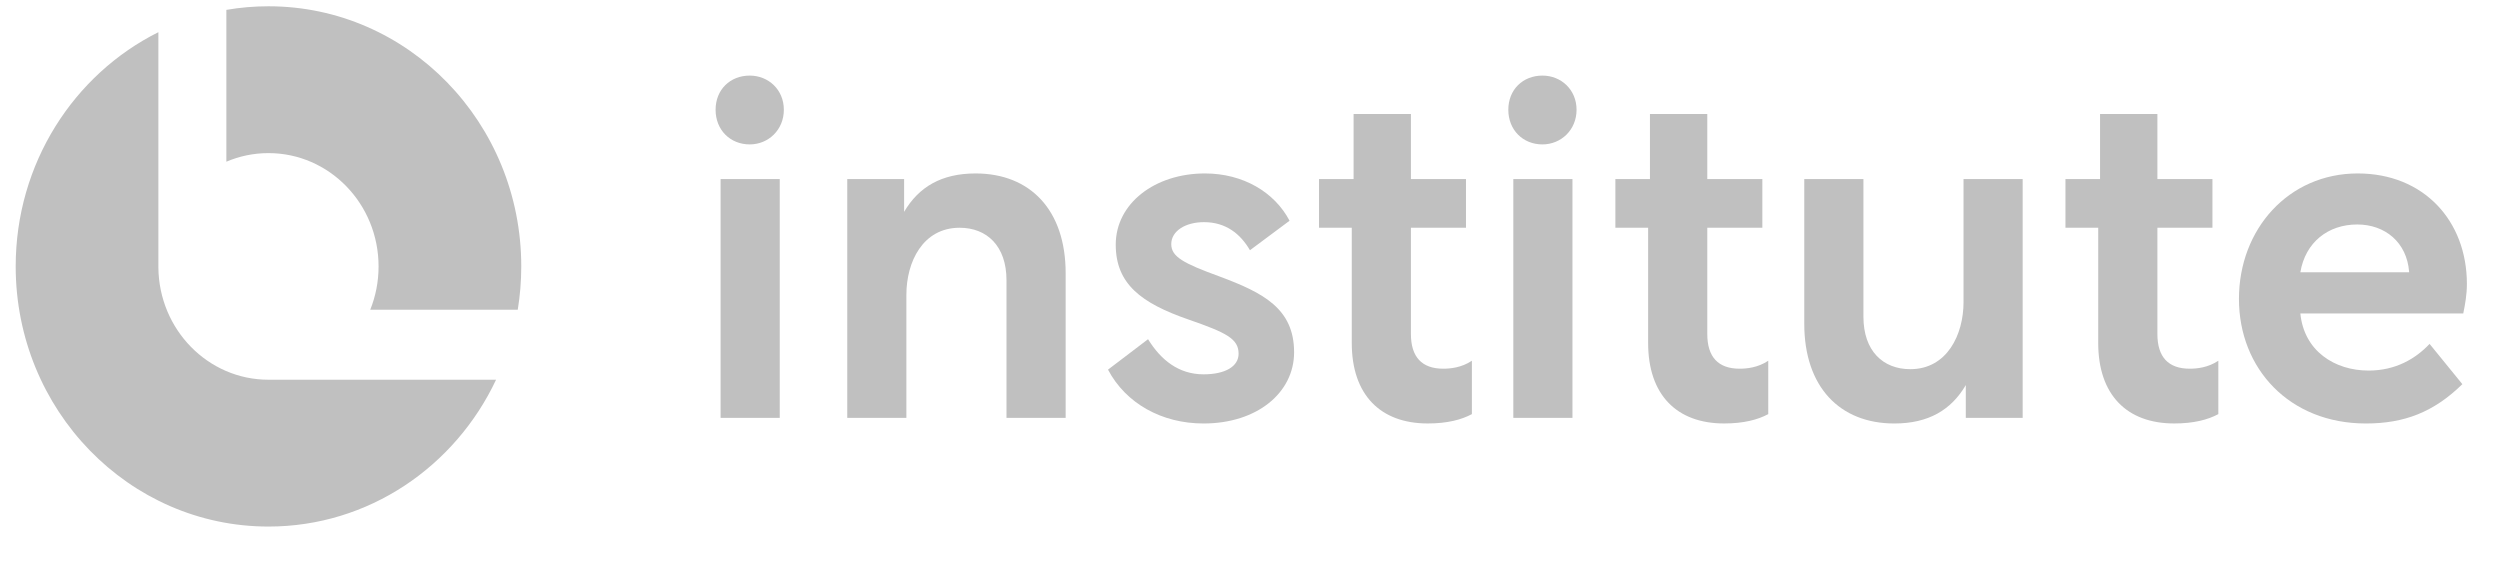 <svg width="119" height="28" viewBox="0 0 119 28" fill="none" xmlns="http://www.w3.org/2000/svg">
<path d="M112.227 8.256C115.367 8.256 117.424 10.507 117.424 13.516C117.424 14.029 117.338 14.497 117.251 14.92H109.497C109.671 16.703 111.122 17.639 112.747 17.639C114.024 17.639 114.977 17.082 115.648 16.369L117.208 18.286C115.843 19.623 114.436 20.158 112.616 20.158C108.977 20.158 106.574 17.55 106.574 14.229C106.574 10.908 108.934 8.256 112.227 8.256ZM112.205 10.685C110.818 10.685 109.736 11.532 109.497 12.959H114.674V12.937C114.565 11.532 113.526 10.685 112.205 10.685Z" fill="#C0C0C0"/>
<path d="M98.316 8.523H99.962V5.425H102.692V8.523H105.312V10.841H102.692V15.9C102.692 16.992 103.211 17.55 104.229 17.55C104.554 17.55 105.095 17.505 105.593 17.171V19.712C105.095 19.979 104.424 20.157 103.493 20.157C101.24 20.157 99.875 18.798 99.875 16.324V10.841H98.316V8.523Z" fill="#C0C0C0"/>
<path d="M85.883 8.523H88.699V15.076C88.699 16.703 89.63 17.573 90.93 17.573C92.684 17.573 93.464 15.923 93.464 14.385V8.523H96.279V19.89H93.572V18.33C92.879 19.512 91.796 20.158 90.171 20.158C87.573 20.158 85.883 18.419 85.883 15.411V8.523Z" fill="#C0C0C0"/>
<path d="M76.892 8.523H78.538V5.425H81.267V8.523H83.888V10.841H81.267V15.9C81.267 16.992 81.787 17.55 82.805 17.55C83.13 17.55 83.671 17.505 84.169 17.171V19.712C83.671 19.979 82.999 20.157 82.068 20.157C79.816 20.157 78.451 18.798 78.451 16.324V10.841H76.892V8.523Z" fill="#C0C0C0"/>
<path d="M72.034 19.89V8.523H74.849V19.89H72.034ZM73.42 3.598C74.308 3.598 75.044 4.266 75.044 5.225C75.044 6.183 74.308 6.874 73.42 6.874C72.488 6.874 71.796 6.183 71.796 5.225C71.796 4.266 72.488 3.598 73.42 3.598Z" fill="#C0C0C0"/>
<path d="M62.785 8.523H64.431V5.425H67.16V8.523H69.781V10.841H67.16V15.9C67.16 16.992 67.68 17.55 68.698 17.55C69.022 17.55 69.564 17.505 70.062 17.171V19.712C69.564 19.979 68.892 20.157 67.961 20.157C65.709 20.157 64.344 18.798 64.344 16.324V10.841H62.785V8.523Z" fill="#C0C0C0"/>
<path d="M57.289 20.158C55.297 20.158 53.586 19.2 52.741 17.595L54.647 16.146C55.253 17.127 56.098 17.818 57.289 17.818C58.329 17.818 58.957 17.439 58.957 16.837C58.957 16.124 58.372 15.834 56.575 15.21C54.322 14.43 53.109 13.516 53.109 11.644C53.109 9.682 54.972 8.256 57.354 8.256C59.173 8.256 60.668 9.147 61.383 10.507L59.498 11.911C59.044 11.131 58.35 10.574 57.311 10.574C56.423 10.574 55.752 10.997 55.752 11.621C55.752 12.223 56.336 12.535 58.047 13.159C60.148 13.94 61.599 14.697 61.599 16.77C61.599 18.687 59.845 20.158 57.289 20.158Z" fill="#C0C0C0"/>
<path d="M40.329 8.523H43.036V10.084C43.729 8.902 44.812 8.256 46.436 8.256C49.035 8.256 50.725 9.994 50.725 13.003V19.89H47.909V13.338C47.909 11.711 46.978 10.841 45.678 10.841C43.924 10.841 43.144 12.468 43.144 14.029V19.89H40.329V8.523Z" fill="#C0C0C0"/>
<path d="M34.3 19.89V8.523H37.116V19.89H34.3ZM35.687 3.598C36.575 3.598 37.311 4.266 37.311 5.225C37.311 6.183 36.575 6.874 35.687 6.874C34.755 6.874 34.062 6.183 34.062 5.225C34.062 4.266 34.755 3.598 35.687 3.598Z" fill="#C0C0C0"/>
<path fill-rule="evenodd" clip-rule="evenodd" d="M7.539 1.532C3.519 3.537 0.747 7.776 0.747 12.681C0.747 19.52 6.134 25.064 12.779 25.064C17.546 25.064 21.665 22.211 23.613 18.075H12.79H12.78C9.903 18.075 7.568 15.69 7.539 12.736L7.539 1.532ZM24.645 14.744C24.755 14.073 24.812 13.384 24.812 12.681C24.812 5.843 19.424 0.299 12.779 0.299C12.096 0.299 11.427 0.357 10.775 0.47V7.697C11.392 7.433 12.069 7.288 12.78 7.288C15.674 7.288 18.02 9.703 18.02 12.681C18.02 13.412 17.879 14.109 17.623 14.744H24.645Z" fill="#C0C0C0"/>
</svg>

